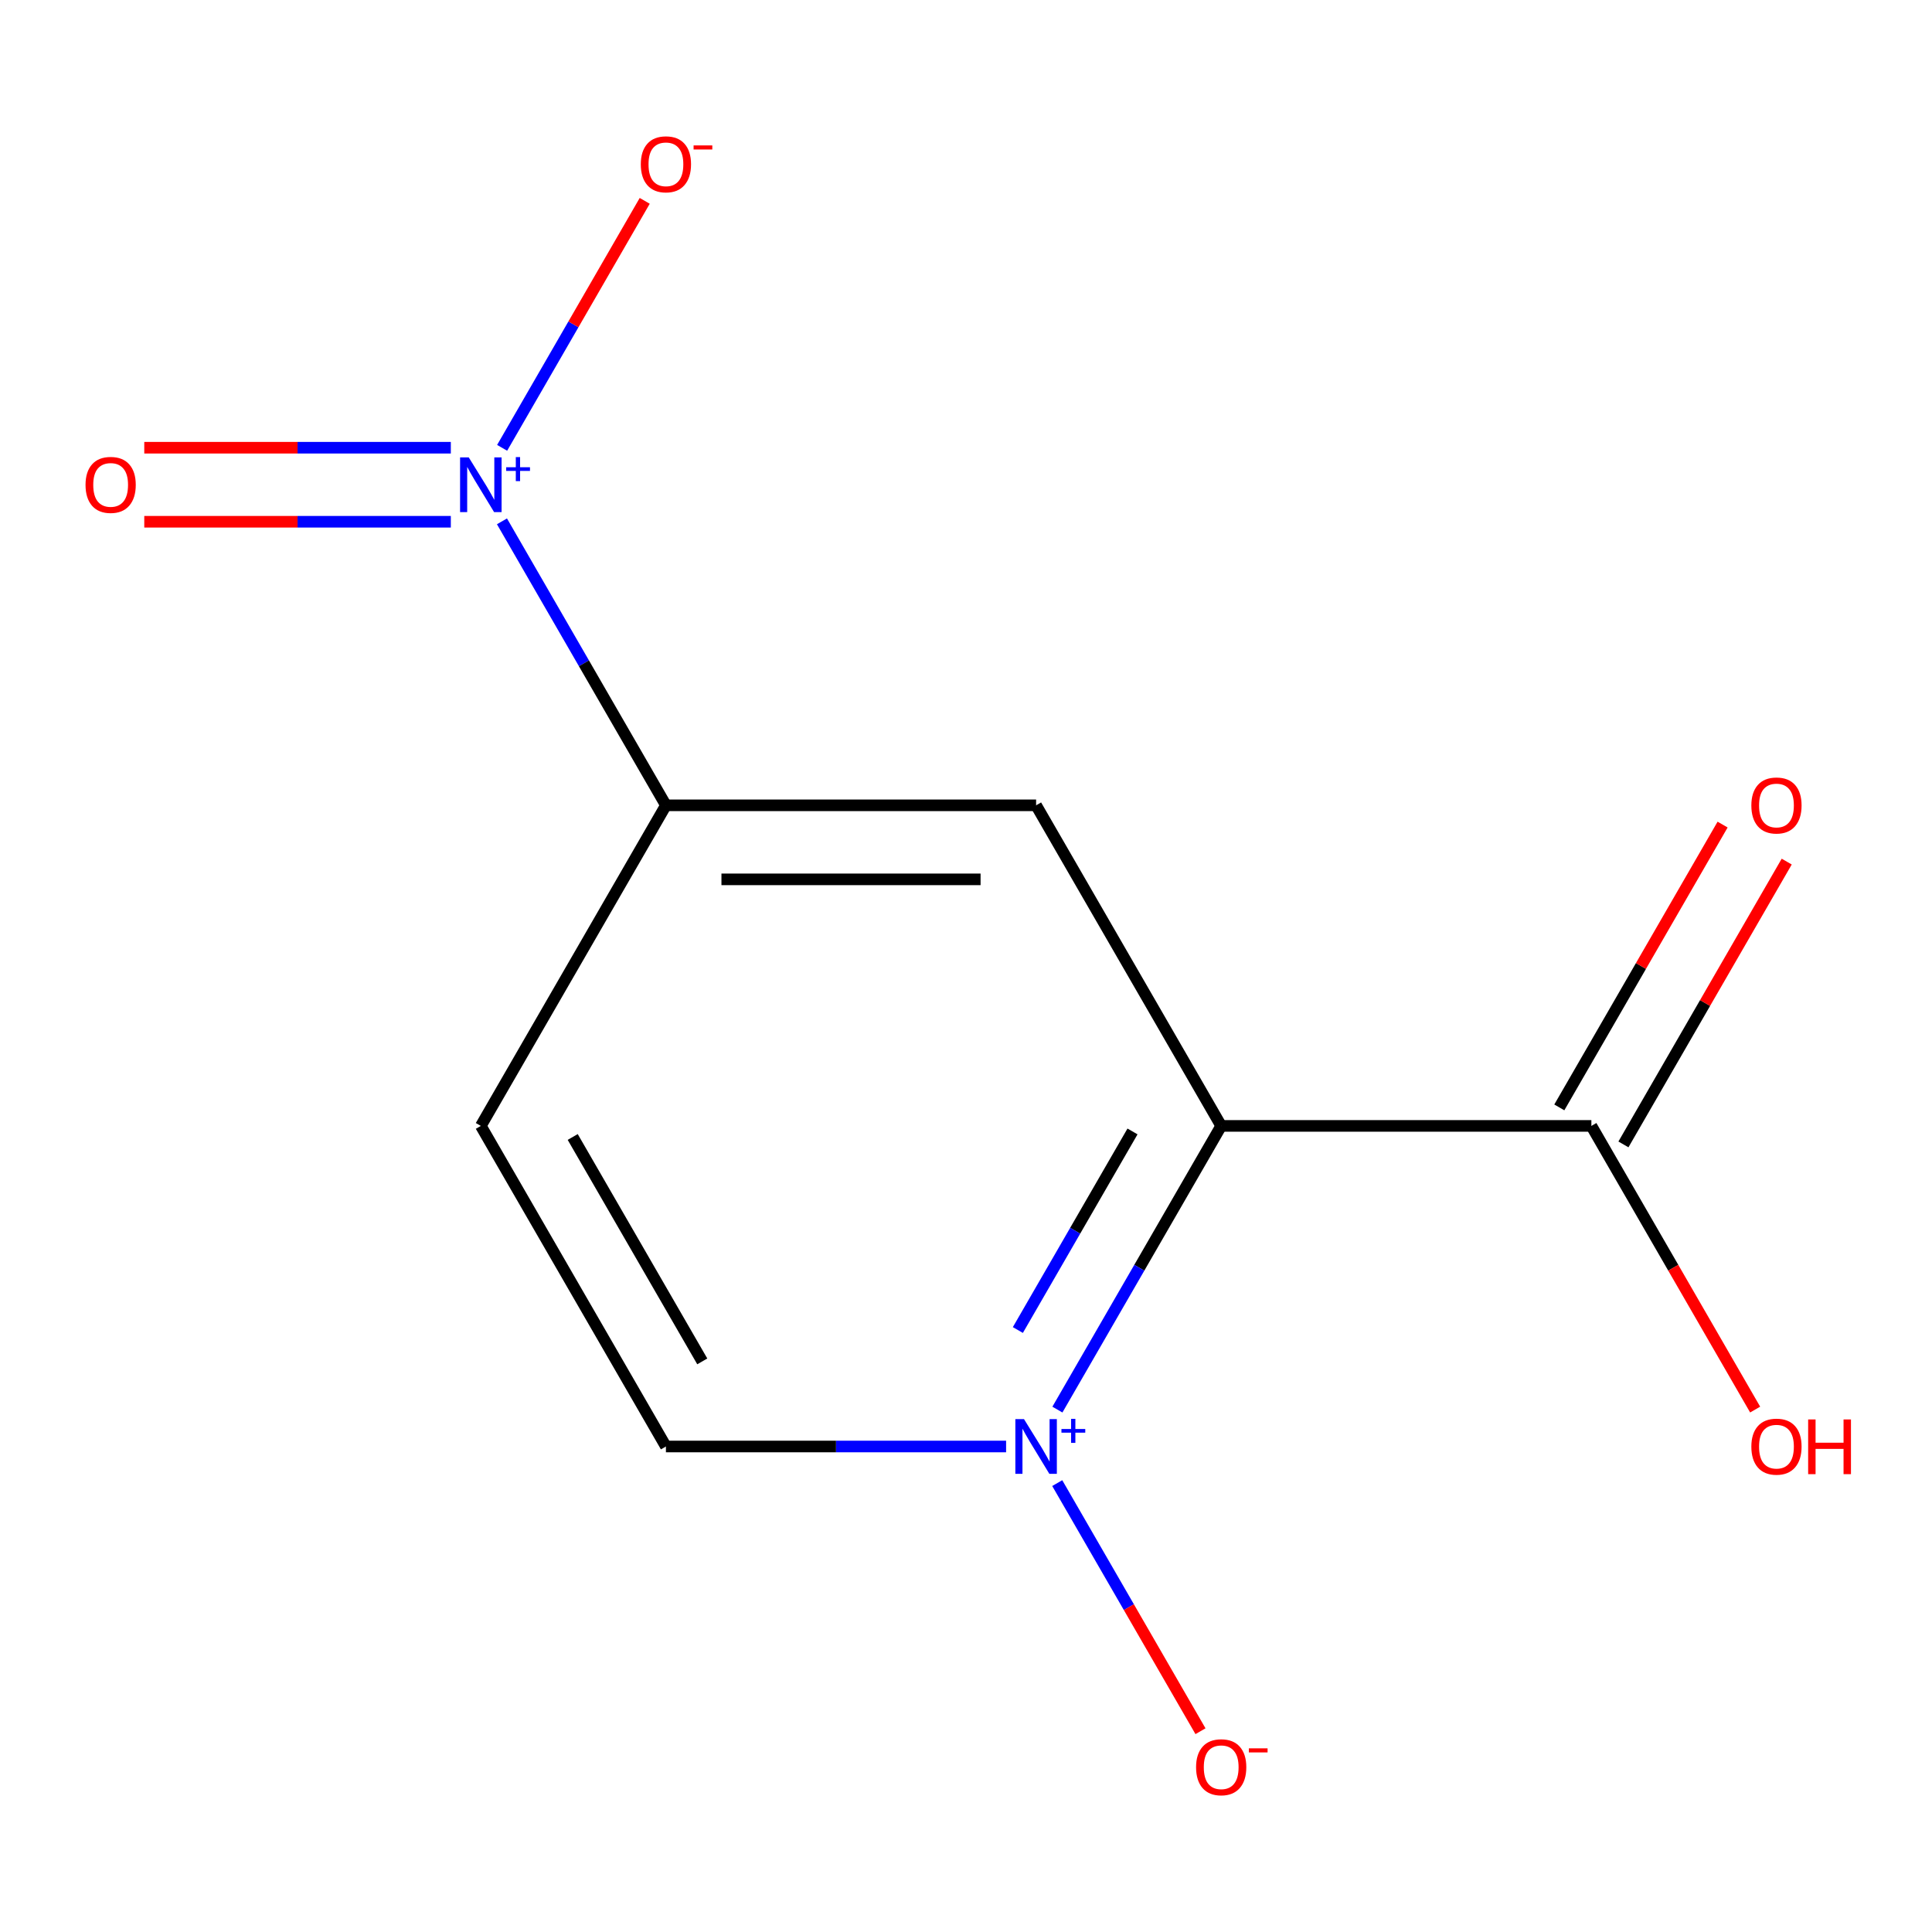 <?xml version='1.0' encoding='iso-8859-1'?>
<svg version='1.1' baseProfile='full'
              xmlns='http://www.w3.org/2000/svg'
                      xmlns:rdkit='http://www.rdkit.org/xml'
                      xmlns:xlink='http://www.w3.org/1999/xlink'
                  xml:space='preserve'
width='1000px' height='1000px' viewBox='0 0 1000 1000'>
<!-- END OF HEADER -->
<rect style='opacity:1.0;fill:#FFFFFF;stroke:none' width='1000' height='1000' x='0' y='0'> </rect>
<path class='bond-0' d='M 632.087,582.768 L 589.699,656.186' style='fill:none;fill-rule:evenodd;stroke:#000000;stroke-width:6px;stroke-linecap:butt;stroke-linejoin:miter;stroke-opacity:1' />
<path class='bond-0' d='M 589.699,656.186 L 547.311,729.604' style='fill:none;fill-rule:evenodd;stroke:#0000FF;stroke-width:6px;stroke-linecap:butt;stroke-linejoin:miter;stroke-opacity:1' />
<path class='bond-0' d='M 586.184,585.632 L 556.512,637.025' style='fill:none;fill-rule:evenodd;stroke:#000000;stroke-width:6px;stroke-linecap:butt;stroke-linejoin:miter;stroke-opacity:1' />
<path class='bond-0' d='M 556.512,637.025 L 526.841,688.418' style='fill:none;fill-rule:evenodd;stroke:#0000FF;stroke-width:6px;stroke-linecap:butt;stroke-linejoin:miter;stroke-opacity:1' />
<path class='bond-2' d='M 632.087,582.768 L 536.285,416.832' style='fill:none;fill-rule:evenodd;stroke:#000000;stroke-width:6px;stroke-linecap:butt;stroke-linejoin:miter;stroke-opacity:1' />
<path class='bond-4' d='M 632.087,582.768 L 823.693,582.768' style='fill:none;fill-rule:evenodd;stroke:#000000;stroke-width:6px;stroke-linecap:butt;stroke-linejoin:miter;stroke-opacity:1' />
<path class='bond-5' d='M 520.755,748.703 L 432.717,748.703' style='fill:none;fill-rule:evenodd;stroke:#0000FF;stroke-width:6px;stroke-linecap:butt;stroke-linejoin:miter;stroke-opacity:1' />
<path class='bond-5' d='M 432.717,748.703 L 344.679,748.703' style='fill:none;fill-rule:evenodd;stroke:#000000;stroke-width:6px;stroke-linecap:butt;stroke-linejoin:miter;stroke-opacity:1' />
<path class='bond-6' d='M 547.226,767.653 L 584.298,831.864' style='fill:none;fill-rule:evenodd;stroke:#0000FF;stroke-width:6px;stroke-linecap:butt;stroke-linejoin:miter;stroke-opacity:1' />
<path class='bond-6' d='M 584.298,831.864 L 621.37,896.075' style='fill:none;fill-rule:evenodd;stroke:#FF0000;stroke-width:6px;stroke-linecap:butt;stroke-linejoin:miter;stroke-opacity:1' />
<path class='bond-1' d='M 259.817,269.847 L 302.248,343.34' style='fill:none;fill-rule:evenodd;stroke:#0000FF;stroke-width:6px;stroke-linecap:butt;stroke-linejoin:miter;stroke-opacity:1' />
<path class='bond-1' d='M 302.248,343.34 L 344.679,416.832' style='fill:none;fill-rule:evenodd;stroke:#000000;stroke-width:6px;stroke-linecap:butt;stroke-linejoin:miter;stroke-opacity:1' />
<path class='bond-7' d='M 259.903,231.798 L 296.807,167.88' style='fill:none;fill-rule:evenodd;stroke:#0000FF;stroke-width:6px;stroke-linecap:butt;stroke-linejoin:miter;stroke-opacity:1' />
<path class='bond-7' d='M 296.807,167.88 L 333.71,103.961' style='fill:none;fill-rule:evenodd;stroke:#FF0000;stroke-width:6px;stroke-linecap:butt;stroke-linejoin:miter;stroke-opacity:1' />
<path class='bond-9' d='M 233.346,231.737 L 154.01,231.737' style='fill:none;fill-rule:evenodd;stroke:#0000FF;stroke-width:6px;stroke-linecap:butt;stroke-linejoin:miter;stroke-opacity:1' />
<path class='bond-9' d='M 154.01,231.737 L 74.673,231.737' style='fill:none;fill-rule:evenodd;stroke:#FF0000;stroke-width:6px;stroke-linecap:butt;stroke-linejoin:miter;stroke-opacity:1' />
<path class='bond-9' d='M 233.346,270.058 L 154.01,270.058' style='fill:none;fill-rule:evenodd;stroke:#0000FF;stroke-width:6px;stroke-linecap:butt;stroke-linejoin:miter;stroke-opacity:1' />
<path class='bond-9' d='M 154.01,270.058 L 74.673,270.058' style='fill:none;fill-rule:evenodd;stroke:#FF0000;stroke-width:6px;stroke-linecap:butt;stroke-linejoin:miter;stroke-opacity:1' />
<path class='bond-3' d='M 536.285,416.832 L 344.679,416.832' style='fill:none;fill-rule:evenodd;stroke:#000000;stroke-width:6px;stroke-linecap:butt;stroke-linejoin:miter;stroke-opacity:1' />
<path class='bond-3' d='M 507.544,455.154 L 373.42,455.154' style='fill:none;fill-rule:evenodd;stroke:#000000;stroke-width:6px;stroke-linecap:butt;stroke-linejoin:miter;stroke-opacity:1' />
<path class='bond-8' d='M 344.679,416.832 L 248.877,582.768' style='fill:none;fill-rule:evenodd;stroke:#000000;stroke-width:6px;stroke-linecap:butt;stroke-linejoin:miter;stroke-opacity:1' />
<path class='bond-10' d='M 840.286,592.348 L 882.544,519.155' style='fill:none;fill-rule:evenodd;stroke:#000000;stroke-width:6px;stroke-linecap:butt;stroke-linejoin:miter;stroke-opacity:1' />
<path class='bond-10' d='M 882.544,519.155 L 924.802,445.963' style='fill:none;fill-rule:evenodd;stroke:#FF0000;stroke-width:6px;stroke-linecap:butt;stroke-linejoin:miter;stroke-opacity:1' />
<path class='bond-10' d='M 807.099,573.187 L 849.357,499.995' style='fill:none;fill-rule:evenodd;stroke:#000000;stroke-width:6px;stroke-linecap:butt;stroke-linejoin:miter;stroke-opacity:1' />
<path class='bond-10' d='M 849.357,499.995 L 891.615,426.802' style='fill:none;fill-rule:evenodd;stroke:#FF0000;stroke-width:6px;stroke-linecap:butt;stroke-linejoin:miter;stroke-opacity:1' />
<path class='bond-11' d='M 823.693,582.768 L 866.077,656.18' style='fill:none;fill-rule:evenodd;stroke:#000000;stroke-width:6px;stroke-linecap:butt;stroke-linejoin:miter;stroke-opacity:1' />
<path class='bond-11' d='M 866.077,656.18 L 908.462,729.593' style='fill:none;fill-rule:evenodd;stroke:#FF0000;stroke-width:6px;stroke-linecap:butt;stroke-linejoin:miter;stroke-opacity:1' />
<path class='bond-12' d='M 344.679,748.703 L 248.877,582.768' style='fill:none;fill-rule:evenodd;stroke:#000000;stroke-width:6px;stroke-linecap:butt;stroke-linejoin:miter;stroke-opacity:1' />
<path class='bond-12' d='M 363.496,704.652 L 296.434,588.497' style='fill:none;fill-rule:evenodd;stroke:#000000;stroke-width:6px;stroke-linecap:butt;stroke-linejoin:miter;stroke-opacity:1' />
<path  class='atom-1' d='M 530.025 734.543
L 539.305 749.543
Q 540.225 751.023, 541.705 753.703
Q 543.185 756.383, 543.265 756.543
L 543.265 734.543
L 547.025 734.543
L 547.025 762.863
L 543.145 762.863
L 533.185 746.463
Q 532.025 744.543, 530.785 742.343
Q 529.585 740.143, 529.225 739.463
L 529.225 762.863
L 525.545 762.863
L 525.545 734.543
L 530.025 734.543
' fill='#0000FF'/>
<path  class='atom-1' d='M 549.401 739.648
L 554.39 739.648
L 554.39 734.394
L 556.608 734.394
L 556.608 739.648
L 561.729 739.648
L 561.729 741.548
L 556.608 741.548
L 556.608 746.828
L 554.39 746.828
L 554.39 741.548
L 549.401 741.548
L 549.401 739.648
' fill='#0000FF'/>
<path  class='atom-2' d='M 242.617 236.737
L 251.897 251.737
Q 252.817 253.217, 254.297 255.897
Q 255.777 258.577, 255.857 258.737
L 255.857 236.737
L 259.617 236.737
L 259.617 265.057
L 255.737 265.057
L 245.777 248.657
Q 244.617 246.737, 243.377 244.537
Q 242.177 242.337, 241.817 241.657
L 241.817 265.057
L 238.137 265.057
L 238.137 236.737
L 242.617 236.737
' fill='#0000FF'/>
<path  class='atom-2' d='M 261.993 241.842
L 266.982 241.842
L 266.982 236.589
L 269.2 236.589
L 269.2 241.842
L 274.321 241.842
L 274.321 243.743
L 269.2 243.743
L 269.2 249.023
L 266.982 249.023
L 266.982 243.743
L 261.993 243.743
L 261.993 241.842
' fill='#0000FF'/>
<path  class='atom-7' d='M 619.087 914.718
Q 619.087 907.918, 622.447 904.118
Q 625.807 900.318, 632.087 900.318
Q 638.367 900.318, 641.727 904.118
Q 645.087 907.918, 645.087 914.718
Q 645.087 921.598, 641.687 925.518
Q 638.287 929.398, 632.087 929.398
Q 625.847 929.398, 622.447 925.518
Q 619.087 921.638, 619.087 914.718
M 632.087 926.198
Q 636.407 926.198, 638.727 923.318
Q 641.087 920.398, 641.087 914.718
Q 641.087 909.158, 638.727 906.358
Q 636.407 903.518, 632.087 903.518
Q 627.767 903.518, 625.407 906.318
Q 623.087 909.118, 623.087 914.718
Q 623.087 920.438, 625.407 923.318
Q 627.767 926.198, 632.087 926.198
' fill='#FF0000'/>
<path  class='atom-7' d='M 646.407 904.94
L 656.096 904.94
L 656.096 907.052
L 646.407 907.052
L 646.407 904.94
' fill='#FF0000'/>
<path  class='atom-8' d='M 331.679 85.042
Q 331.679 78.242, 335.039 74.442
Q 338.399 70.642, 344.679 70.642
Q 350.959 70.642, 354.319 74.442
Q 357.679 78.242, 357.679 85.042
Q 357.679 91.922, 354.279 95.842
Q 350.879 99.722, 344.679 99.722
Q 338.439 99.722, 335.039 95.842
Q 331.679 91.962, 331.679 85.042
M 344.679 96.522
Q 348.999 96.522, 351.319 93.642
Q 353.679 90.722, 353.679 85.042
Q 353.679 79.482, 351.319 76.682
Q 348.999 73.842, 344.679 73.842
Q 340.359 73.842, 337.999 76.642
Q 335.679 79.442, 335.679 85.042
Q 335.679 90.762, 337.999 93.642
Q 340.359 96.522, 344.679 96.522
' fill='#FF0000'/>
<path  class='atom-8' d='M 358.999 75.265
L 368.688 75.265
L 368.688 77.377
L 358.999 77.377
L 358.999 75.265
' fill='#FF0000'/>
<path  class='atom-10' d='M 44.271 250.977
Q 44.271 244.177, 47.631 240.377
Q 50.991 236.577, 57.271 236.577
Q 63.551 236.577, 66.911 240.377
Q 70.271 244.177, 70.271 250.977
Q 70.271 257.857, 66.871 261.777
Q 63.471 265.657, 57.271 265.657
Q 51.031 265.657, 47.631 261.777
Q 44.271 257.897, 44.271 250.977
M 57.271 262.457
Q 61.591 262.457, 63.911 259.577
Q 66.271 256.657, 66.271 250.977
Q 66.271 245.417, 63.911 242.617
Q 61.591 239.777, 57.271 239.777
Q 52.951 239.777, 50.591 242.577
Q 48.271 245.377, 48.271 250.977
Q 48.271 256.697, 50.591 259.577
Q 52.951 262.457, 57.271 262.457
' fill='#FF0000'/>
<path  class='atom-11' d='M 906.495 416.912
Q 906.495 410.112, 909.855 406.312
Q 913.215 402.512, 919.495 402.512
Q 925.775 402.512, 929.135 406.312
Q 932.495 410.112, 932.495 416.912
Q 932.495 423.792, 929.095 427.712
Q 925.695 431.592, 919.495 431.592
Q 913.255 431.592, 909.855 427.712
Q 906.495 423.832, 906.495 416.912
M 919.495 428.392
Q 923.815 428.392, 926.135 425.512
Q 928.495 422.592, 928.495 416.912
Q 928.495 411.352, 926.135 408.552
Q 923.815 405.712, 919.495 405.712
Q 915.175 405.712, 912.815 408.512
Q 910.495 411.312, 910.495 416.912
Q 910.495 422.632, 912.815 425.512
Q 915.175 428.392, 919.495 428.392
' fill='#FF0000'/>
<path  class='atom-12' d='M 906.495 748.783
Q 906.495 741.983, 909.855 738.183
Q 913.215 734.383, 919.495 734.383
Q 925.775 734.383, 929.135 738.183
Q 932.495 741.983, 932.495 748.783
Q 932.495 755.663, 929.095 759.583
Q 925.695 763.463, 919.495 763.463
Q 913.255 763.463, 909.855 759.583
Q 906.495 755.703, 906.495 748.783
M 919.495 760.263
Q 923.815 760.263, 926.135 757.383
Q 928.495 754.463, 928.495 748.783
Q 928.495 743.223, 926.135 740.423
Q 923.815 737.583, 919.495 737.583
Q 915.175 737.583, 912.815 740.383
Q 910.495 743.183, 910.495 748.783
Q 910.495 754.503, 912.815 757.383
Q 915.175 760.263, 919.495 760.263
' fill='#FF0000'/>
<path  class='atom-12' d='M 935.895 734.703
L 939.735 734.703
L 939.735 746.743
L 954.215 746.743
L 954.215 734.703
L 958.055 734.703
L 958.055 763.023
L 954.215 763.023
L 954.215 749.943
L 939.735 749.943
L 939.735 763.023
L 935.895 763.023
L 935.895 734.703
' fill='#FF0000'/>
</svg>

